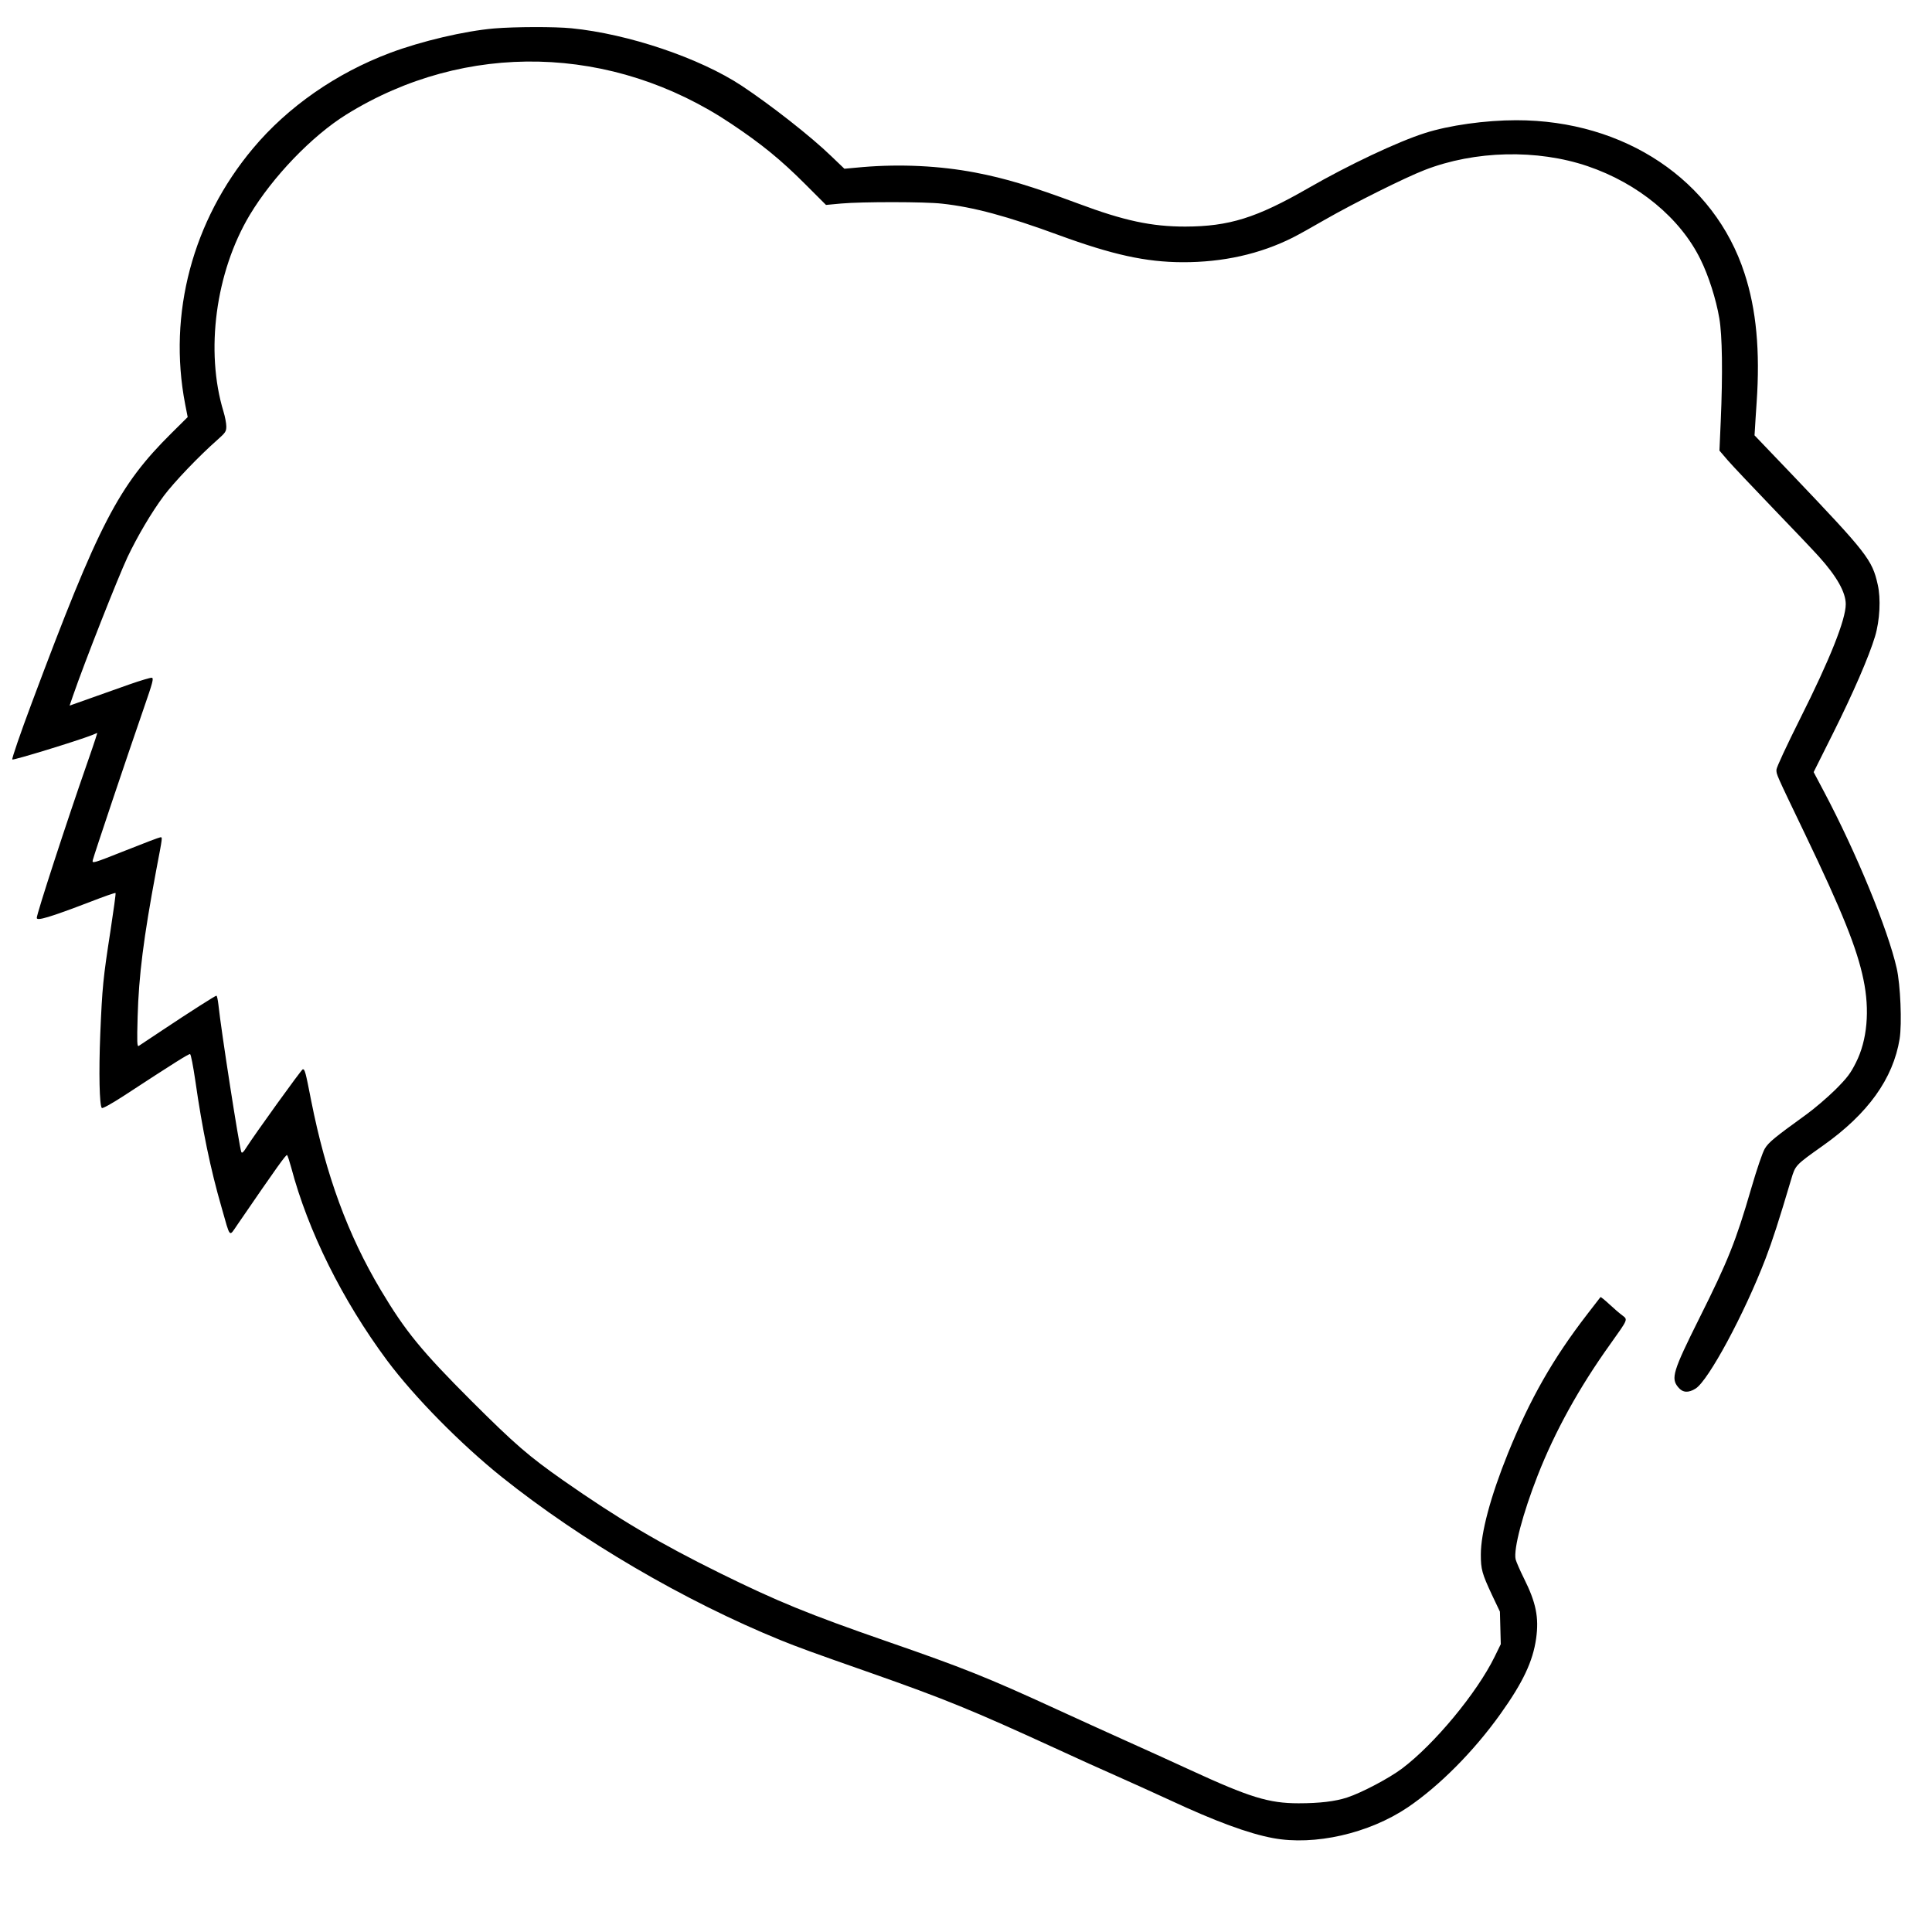 <?xml version="1.0" encoding="UTF-8" standalone="yes"?>
<svg version="1.0" xmlns="http://www.w3.org/2000/svg" width="1365.333" height="1365.333" viewBox="0 0 1366 1366" preserveAspectRatio="xMidYMid meet">
  <g transform="translate(0,1366) scale(0.1,-0.1)" fill="#000000" stroke="none">
    <path d="M3495 13459 c-210 -18 -516 -90 -737 -173 -381 -143 -724 -382 -969
-675 -427 -509 -603 -1170 -480 -1808 l18 -92 -114 -113 c-376 -373 -513 -637
-988 -1907 -81 -216 -143 -397 -138 -401 7 -7 457 131 562 172 l39 16 -13 -42
c-7 -22 -34 -102 -60 -176 -143 -409 -355 -1060 -355 -1090 0 -23 89 3 379
114 95 37 175 65 178 62 3 -2 -14 -123 -36 -268 -52 -336 -58 -396 -72 -728
-11 -273 -6 -507 11 -524 5 -5 67 29 152 84 364 238 463 300 472 297 6 -2 22
-86 37 -188 49 -344 108 -628 185 -894 64 -225 52 -212 112 -125 285 416 346
500 352 493 4 -4 17 -44 29 -88 119 -450 361 -937 677 -1363 193 -259 520
-591 813 -826 562 -449 1291 -876 1971 -1153 121 -49 227 -88 630 -229 532
-187 723 -265 1320 -539 140 -65 329 -150 420 -190 91 -40 262 -118 380 -172
324 -151 558 -237 730 -269 294 -55 678 32 953 217 223 151 467 396 656 661
160 224 229 372 252 533 21 149 -1 255 -86 425 -29 58 -55 119 -59 135 -16 72
51 325 156 593 122 311 292 620 515 931 126 177 123 170 83 201 -19 14 -60 49
-92 79 -32 30 -60 52 -62 50 -2 -2 -43 -56 -92 -119 -245 -317 -406 -601 -562
-985 -124 -307 -192 -563 -192 -717 0 -104 9 -135 78 -283 l57 -120 3 -115 3
-115 -44 -90 c-125 -255 -426 -618 -655 -790 -92 -69 -286 -171 -387 -204 -85
-28 -197 -41 -343 -41 -211 0 -347 42 -768 236 -115 53 -317 145 -449 204
-132 59 -355 161 -495 225 -487 224 -660 293 -1200 480 -556 193 -775 283
-1175 480 -430 212 -721 384 -1113 658 -245 172 -340 254 -648 561 -352 352
-468 493 -642 785 -233 391 -387 810 -492 1339 -40 206 -45 222 -59 222 -9 0
-341 -462 -399 -553 -21 -34 -31 -43 -36 -32 -15 40 -142 853 -162 1043 -4 34
-10 62 -14 62 -8 0 -187 -114 -385 -246 -82 -55 -156 -104 -164 -109 -12 -7
-13 25 -8 206 8 290 42 559 131 1034 47 246 45 235 30 235 -7 0 -118 -42 -248
-94 -232 -92 -236 -93 -230 -67 7 31 248 749 358 1066 67 193 74 220 59 223
-10 1 -81 -20 -158 -47 -77 -27 -204 -72 -282 -100 l-141 -50 23 67 c85 246
318 836 386 982 70 147 169 316 257 434 72 96 246 279 380 397 56 50 62 58 62
94 0 22 -9 69 -20 105 -130 427 -56 985 185 1389 162 270 440 560 685 712 841
521 1881 496 2720 -66 214 -143 350 -254 523 -427 l147 -147 108 10 c144 13
594 13 712 -1 223 -24 463 -89 825 -222 380 -139 615 -191 875 -192 287 -1
549 58 780 174 36 18 139 75 230 128 201 115 563 296 703 350 355 138 796 148
1152 27 357 -121 655 -367 798 -659 57 -115 110 -281 133 -416 21 -121 25
-389 10 -731 l-9 -205 60 -70 c33 -38 177 -190 320 -339 143 -148 288 -301
323 -340 127 -141 190 -253 190 -337 0 -109 -112 -390 -322 -808 -95 -190
-168 -346 -168 -362 0 -35 -7 -20 201 -453 265 -552 369 -812 414 -1030 46
-218 27 -430 -53 -588 -38 -76 -61 -107 -146 -192 -56 -55 -148 -134 -205
-175 -224 -162 -266 -196 -293 -241 -16 -26 -56 -143 -97 -284 -108 -372 -164
-511 -366 -915 -187 -375 -203 -426 -149 -489 31 -38 71 -41 122 -9 90 55 346
530 495 919 49 128 94 267 181 560 30 101 29 100 225 239 318 225 496 473 542
755 17 108 6 383 -21 500 -62 274 -286 818 -514 1248 l-73 138 136 272 c143
286 255 544 298 687 34 113 42 268 19 367 -39 175 -76 222 -605 777 l-266 278
3 47 c1 25 7 109 12 186 25 364 -2 657 -86 913 -213 657 -847 1082 -1613 1082
-219 0 -476 -36 -647 -91 -192 -61 -539 -225 -824 -389 -367 -211 -560 -271
-870 -272 -238 0 -432 41 -755 162 -334 124 -516 179 -730 220 -252 48 -528
61 -793 39 l-132 -12 -93 89 c-141 137 -427 361 -632 497 -298 197 -802 367
-1204 407 -119 12 -401 11 -546 -1z"/>
  </g>
</svg>